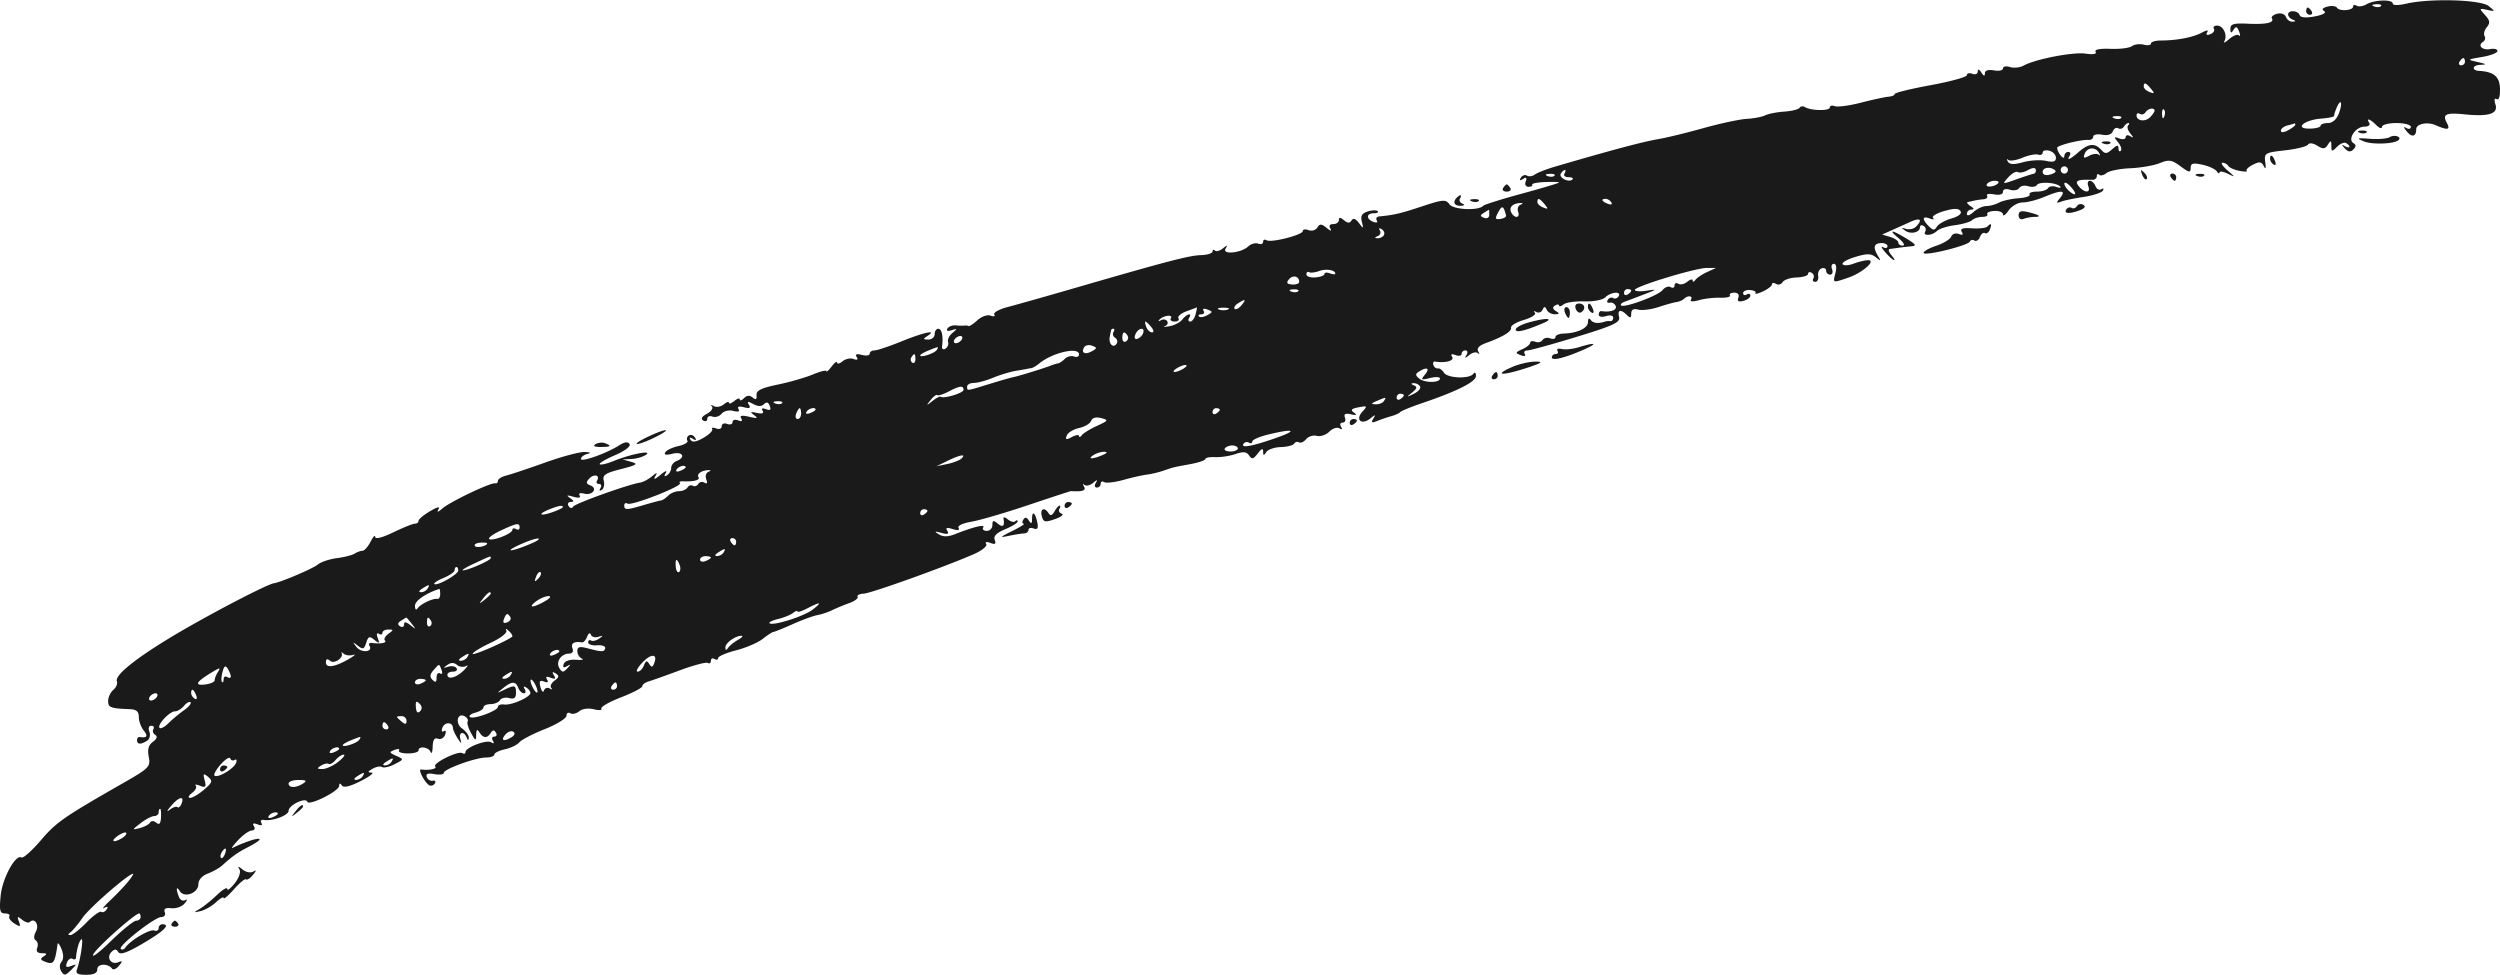 <svg xmlns:xlink="http://www.w3.org/1999/xlink" xmlns="http://www.w3.org/2000/svg" viewBox="0 0 559 218" width="559" height="218" fill="none"><path fill="#1A1A1A" fill-rule="evenodd" d="M529.167.95c-.78.454-1.778.603-2.219.331-.441-.272-.801-.187-.801.188 0 .906-3.079 1.114-3.616.244-.231-.374-1.177-.482-2.102-.24-1.117.292-1.361.638-.726 1.03.559.345-.322.83-2.128 1.168-1.989.373-3.187.268-3.375-.298-.354-1.062-2.579-1.18-2.579-.137 0 .406.454.922 1.009 1.146.79.32.784.42-.025.47-.569.036-1.228-.44-1.465-1.056-.248-.646-1.089-.95-1.983-.716-.854.223-1.377.69-1.163 1.037.603.976-1.255 1.38-5.452 1.183-3.076-.143-3.831.08-3.821 1.131.01 1.026.16 1.076.695.234.536-.847.801-.766 1.241.379.307.8.296 1.193-.024.872-.321-.32-1.31.054-2.199.832-.889.778-1.372.993-1.072.478.775-1.33-.225-3.502-1.612-3.502-.645 0-.971.325-.725.722.246.398-.115.938-.802 1.202-.776.297-1.042.146-.704-.4.356-.577-.071-.55-1.243.078-1.937 1.036-5.585 1.73-9.102 1.732-1.221.001-2.22.307-2.22.679 0 .373-.728.487-1.618.254-.89-.232-2.071-.084-2.623.33-.552.413-2.722.685-4.821.601-2.392-.094-3.63.153-3.316.662.317.512-.511.663-2.235.409-2.783-.411-11.223 1.222-13.885 2.687-.804.442-2.166.581-3.026.308-.86-.273-1.563-.132-1.563.312s-.908.644-2.018.442c-1.282-.232-2.022.008-2.03.659-.009.704-.257.646-.795-.186-.494-.766-.786-.85-.794-.227-.007.54-.557.774-1.223.519-.666-.256-1.211-.123-1.211.294 0 .416-3.631 1.424-8.07 2.239-4.438.814-8.07 1.705-8.07 1.98 0 .274-.636.549-1.412.61-.777.063-3.535.66-6.13 1.33-2.594.668-5.227 1.02-5.85.78-.624-.238-1.134-.103-1.134.303 0 .798-4.208.73-5.534-.09-.446-.276-.992-.208-1.214.15-.221.359-1.75.742-3.398.853-1.648.111-3.58.487-4.294.837-.713.348-2.568.703-4.122.788-1.553.085-5.911 1.017-9.684 2.07-3.773 1.055-8.312 2.16-10.088 2.458-3.384.567-10.146 2.368-23 6.125-1.997.583-4.07 1.39-4.605 1.792-.536.402-1.327.513-1.76.245-.432-.267-1.049-.06-1.37.459-.392.633-.232.727.484.284.753-.465.932-.303.605.548-.272.708-.008 1.209.635 1.209.604 0 .97-.212.813-.471-.156-.259 1.13-.526 2.86-.592 1.73-.067 3.145-.02 3.145.104 0 .123-3.722 1.238-8.272 2.476-4.55 1.238-8.453 2.462-8.675 2.72-.99 1.153-6.65.917-7.55-.313-.843-1.154-1.437-1.11-6.174.462-4.748 1.575-6.167 1.909-9.526 2.235-.581.058-.834.463-.563.902.283.457-.041.592-.759.317-1.664-.64-1.602-1.922.092-1.922.74 0 1.13-.215.868-.477-.262-.263-1.264-.228-2.226.077-1.298.413-1.636 1.003-1.311 2.293.408 1.625.366 1.644-.656.277-.729-.973-1.277-1.162-1.646-.565-.401.648-.866.634-1.691-.051-.819-.68-1.139-.69-1.139-.039 0 .498-.566.906-1.258.906-.792 0-1.034.373-.652 1.008.378.63.071.575-.821-.15-1.177-.955-1.543-.97-2.091-.084-.365.591-1.246.852-1.956.58-.711-.274-1.292-.188-1.292.19 0 .88-7.101 2.687-8.112 2.061-.421-.26-.765-.1-.765.357 0 .456-.498.638-1.107.404-.608-.233-1.607.05-2.219.63-1.556 1.477-5.912 1.9-5.067.493.51-.846.392-.856-.606-.05-.681.552-1.476.764-1.769.472-.292-.292-.531-.198-.531.208 0 .408-1.18.777-2.623.822-2.629.08-7.409 1.329-28.447 7.43-6.214 1.801-12.852 3.68-14.752 4.174-1.9.494-3.243 1.24-2.985 1.658.259.42-.105.54-.812.268-.718-.275-2.019.175-2.951 1.019-.918.83-1.813 1.42-1.988 1.308-.175-.111-.591-.16-.924-.109-.333.05-1.209.034-1.946-.039-.738-.072-1.574.246-1.858.706-.316.51.049.657.937.376 1.306-.413 1.324-.351.173.614-.705.591-1.14 1.495-.966 2.01.174.513-.091 1.186-.588 1.493-.512.316-.839.086-.754-.532.303-2.215-.065-3.914-.849-3.914-.444 0-.807.545-.807 1.21 0 .667-.636 1.206-1.412 1.2-1.208-.011-1.237-.127-.202-.796 2.295-1.483-.726-.853-5.804 1.21-2.731 1.11-5.448 2.018-6.037 2.018-.59 0-1.071.33-1.071.731 0 .403-.783.528-1.74.277-1.184-.31-1.558-.159-1.169.47.371.601.129.755-.692.44-.694-.266-1.802-.036-2.463.512-.66.547-1.211.679-1.225.292-.014-.387-.559.001-1.211.862-.651.862-1.185 1.334-1.185 1.05 0-.284-1.355.05-3.011.742-1.656.692-5.196 1.712-7.868 2.267-3.699.769-4.829 1.331-4.741 2.36.084.977-.156 1.125-.866.536-.672-.557-1.285-.515-1.933.133-.522.522-.949.65-.949.286 0-.365-.545-.212-1.211.34-.665.553-1.21.735-1.21.404 0-.33-.529-.162-1.175.375-.647.535-1.646.703-2.22.372-.574-.331-.76-.29-.414.09.347.382-.155 1.114-1.117 1.63-1.142.61-1.431 1.13-.832 1.501.503.311.916.142.916-.375s.518-.743 1.151-.499c.634.243 1.555-.044 2.048-.637.499-.602 1.652-.882 2.606-.632 1.091.285 1.518.136 1.179-.412-.339-.55.095-.695 1.211-.403 1.263.33 1.569.177 1.114-.56-.484-.782-.264-.82.961-.165 1.08.578 1.851.587 2.411.027.56-.56.974-.432 1.293.4.337.877.102 1.082-.832.724-.815-.313-1.101-.174-.765.37.345.558-.111.726-1.28.47-1.484-.325-1.595-.233-.606.504.947.704.7.781-1.129.355-1.648-.384-2.173-.275-1.774.37.364.59.12.744-.687.435-.689-.265-1.252-.09-1.252.387s-.545.659-1.211.404c-.666-.256-1.21-.024-1.21.515 0 .553-.545.77-1.253.499-.689-.264-1.08-.203-.871.137.21.34-.67 1.222-1.957 1.96-1.616.928-2.508 1.07-2.885.46-.351-.568-.169-.651.51-.232.704.435.861.339.472-.292-.321-.52-.928-.732-1.348-.472-.42.26-.574.78-.341 1.158.233.377-.665.924-1.995 1.217-1.33.292-2.659.919-2.952 1.394-.356.574.18.683 1.605.326 2.28-.572 3.066.803.927 1.623-.666.256-1.211.949-1.211 1.541 0 .593-.419 1.336-.932 1.652-.628.389-.714.208-.264-.557.367-.623-.184-.407-1.225.481-1.125.96-1.609 1.124-1.194.403.613-1.065.524-1.07-.75-.035-.795.646-1.942 1.247-2.548 1.337-2.569.377-14.515 4.653-14.977 5.361-.308.473-.719.426-1.056-.12-.304-.492-.077-.899.504-.906.776-.01.734-.238-.154-.86-.934-.654-.772-.723.706-.304 1.211.343 1.731.241 1.412-.276-.301-.485.113-.657 1.018-.42 1.855.485 3.112-1.177 1.39-1.838-.965-.369-1.019-.695-.253-1.523 1.057-1.146 2.501-.776 1.745.447-.255.413-.058.751.438.751s.643.42.327.932c-.339.547-.224.714.28.403.47-.291.676-1.214.458-2.05-.33-1.261.326-1.707 3.83-2.604 3.61-.926 3.944-1.163 2.289-1.626l-1.938-.543 2.017-.093c1.11-.051 2.563-.472 3.228-.936 1.628-1.135-3.44-.166-7.185 1.374-1.51.621-2.924.952-3.14.735-.217-.216 1.314-1.126 3.403-2.021 2.209-.947 3.576-1.987 3.267-2.485-.36-.585-1.085-.503-2.271.252-2.841 1.814-8.6 3.866-8.6 3.065 0-.407.636-.907 1.412-1.11.943-.246.742-.392-.605-.44-1.11-.039-5.104 1.033-8.877 2.382-3.773 1.35-7.677 2.653-8.676 2.897-.999.243-1.815.763-1.815 1.155s-.272.649-.606.57c-.968-.228-10.081 4.11-11.813 5.624-.951.831-1.315.932-.917.254.452-.769-.143-.649-1.878.376-1.397.825-2.54 1.785-2.54 2.134 0 .347-.366.632-.812.632-.446 0-2.625.875-4.842 1.945-2.488 1.2-4.036 1.587-4.043 1.009-.007-.515-.471-.028-1.032 1.081-.562 1.11-1.374 2.024-1.805 2.03-.43.007-1.227.295-1.77.64-.543.345-2.337.8-3.988 1.011-1.65.212-3.566.86-4.259 1.443-1.037.874-8.31 3.978-9.73 4.153-1.26.155-10.543 4.887-18.925 9.647-10.483 5.953-16.83 10.747-16.245 12.272.204.532-.151 1.401-.79 1.932-.64.531-1.163 1.647-1.163 2.48 0 1.476.502 1.667 4.842 1.839 1.482.059 2.017.527 2.017 1.765 0 .927.499 2.289 1.107 3.026 1.01 1.221.711 1.692-.905 1.437-.333-.053-.605.268-.605.711 0 .971.84 1.017 2.246.126.572-.363.804-1.263.52-2.006-.302-.784-.124-1.348.423-1.348.517 0 .732.338.477.752-.256.413-.074.992.404 1.288.563.348.382.892-.515 1.548-.983.719-1.253 1.691-.932 3.353.428 2.211.112 2.535-5.726 5.875-13.419 7.678-14.91 8.716-18.418 12.813-1.998 2.334-3.937 4.054-4.31 3.824-1.317-.814-4.286 4.649-4.663 8.581-.318 3.299-.16 3.931.983 3.931.748 0 1.181.291.962.646-.22.355.29 1.076 1.133 1.602 1.314.821 1.457.759 1.007-.444-.44-1.173-.325-1.237.71-.399.678.552 1.448.787 1.71.525 1.08-1.081 2.195.605 1.392 2.105-.514.961-.528 1.692-.037 1.995.425.263.569 1.012.319 1.663-.298.778.06 1.189 1.044 1.197 1.13.009 1.233.18.422.695-.853.54-.788.793.317 1.217 1.879.721 2.173.302 2.767-3.942.062-.444.458.057.881 1.113.487 1.218.486 2.26-.005 2.851-.47.566-.486 1.398-.042 2.116.628 1.016.935.977 2.173-.273 1.36-1.373 1.361-1.425.02-.919-1.078.408-1.301.225-.924-.758.273-.713.822-1.096 1.22-.849.397.245.75.152.784-.207.181-1.919.69-3.687 1.196-4.157.58-.54-.18 4.683-.988 6.789-.325.848.223 1.154 2.065 1.154 1.722 0 2.507-.39 2.507-1.246 0-1.266 2.392-1.359 3.3-.129.261.355.948.074 1.526-.624.885-1.066.855-1.191-.19-.79-1.6.615-2.683-1.101-1.465-2.319.704-.704 1.077-.696 1.526.031.424.686 2.041.11 5.616-1.998 4.676-2.759 6.139-4.224 4.214-4.224-.444 0-.807.394-.807.874 0 .481-.454.715-1.009.519-1-.352-5.333 2.209-6.413 3.791-.308.452-.778.604-1.045.338-.657-.658 7.568-7.136 9.062-7.136.67 0 1.008-.477.773-1.092-.292-.757.165-1.027 1.491-.882 1.05.116 2.38-.371 2.955-1.08.608-.751.659-1.059.121-.737-.508.305-1.144-.019-1.412-.718-.705-1.836-.578-2.53.23-1.255.998 1.574 4.124.381 4.124-1.573 0-.955.822-1.893 2.078-2.37 1.144-.434 2.583-1.243 3.2-1.796 2.457-2.202 3.45-2.904 5.894-4.168 2.64-1.365 3.288-2.094 1.538-1.73-1.094.228-3.75 1.25-5.043 1.941-.444.237.1-.539 1.21-1.724 1.11-1.186 2.493-2.162 3.074-2.17.6-.008.804-.422.473-.958-.396-.641-.138-.773.801-.413.87.334 1.19.215.86-.32-.29-.469-.037-.768.562-.667 1.905.325 5.528-1.021 5.528-2.053 0-1.243 3.827-3.089 4.184-2.019.338 1.013 7.112-2.365 7.127-3.555.009-.624.205-.649.605-.077.392.558 1.831.217 4.225-1.001 1.997-1.015 3.087-1.862 2.42-1.88-.949-.025-.905-.21.21-.859.78-.454 1.74-.626 2.135-.383.393.243 1.658-.046 2.81-.644 2.09-1.084 2.091-1.087.338-1.869-1.566-.698-1.604-.841-.354-1.321.77-.296 1.217-.239.992.125-.225.365.663.664 1.976.664 1.312 0 2.385-.303 2.385-.673 0-1.062 2.242-.782 2.694.336.224.555.436.022.47-1.185.044-1.512.408-2.062 1.17-1.769.61.233 1.331-.16 1.606-.874.285-.747.163-1.092-.29-.812-.453.279-.579-.062-.295-.799.505-1.318 2.295-1.273 2.333.059.011.407.493 1.466 1.07 2.354.805 1.24.947 1.286.609.202-.496-1.597.768-1.961 1.397-.404.295.731.425.743.471.046.034-.53-.639-1.455-1.497-2.056-1.658-1.161-1.011-3.72.677-2.678.5.309.754.814.564 1.123-.191.307.154 1.462.765 2.567.989 1.786 1.116 1.829 1.152.393.031-1.198.217-1.336.724-.537.846 1.335 1.752 1.376 2.531.116.427-.69.751-.71 1.147-.069.303.492.146.893-.35.893-.497 0-.644.42-.327.933.361.583.221.711-.375.343-1.047-.647-5.755 1.15-5.755 2.197 0 .362-.315.463-.7.225-.95-.587-6.757 2.296-6.049 3.004.505.503-1.535.919-3.171.646-.78-.131.755 2.871 1.799 3.516.41.253.98.083 1.266-.379.285-.462.084-.741-.449-.619-.532.122-1.139-.245-1.348-.816-.267-.732.24-.927 1.715-.659 1.153.209 2.095.084 2.095-.278 0-.853 7.124-3.436 9.483-3.439.999-.001 1.816-.298 1.816-.659 0-.362 1.064-.892 2.365-1.178 1.301-.286 2.752-.985 3.225-1.555.473-.57 3.04-1.902 5.705-2.961 2.664-1.058 4.845-2.406 4.845-2.995 0-.588.379-.836.842-.549.464.286 1.367.085 2.008-.447.673-.559 2.047-.745 3.26-.44 1.152.289 1.91.226 1.684-.139-.226-.366 1.741-1.5 4.371-2.52 2.631-1.019 4.782-2.145 4.782-2.501 0-.356.635-.834 1.413-1.063.776-.23 3.918-1.35 6.981-2.488 3.064-1.139 5.878-1.88 6.255-1.647.376.233.685.017.685-.479s.363-.678.807-.404c.444.275.807.184.807-.203 0-.386 1.806-1.165 4.014-1.731 2.208-.566 4.898-1.724 5.978-2.574 1.08-.849 2.149-1.544 2.375-1.544.226 0 2.166-.783 4.311-1.739 2.145-.957 4.627-1.865 5.515-2.019.887-.155 2.34-.636 3.228-1.07.888-.433 2.635-1.158 3.882-1.61 1.247-.452 2.099-1.096 1.893-1.429-.207-.334.407-.646 1.363-.693 1.688-.084 18.358-6.073 24.733-8.885 1.737-.766 2.934-1.757 2.66-2.2-.301-.487.067-.588.935-.255 1.065.409 1.313.237.965-.669-.324-.845.394-1.581 2.331-2.39 1.54-.643 2.799-1.43 2.799-1.749 0-.318-.239-.34-.531-.047-.292.292-1.038.108-1.659-.406-.621-.515-1.065-.603-.988-.195.321 1.69-.12 2.092-1.26 1.145-.992-.823-1.211-.767-1.211.305 0 .72-.566 1.309-1.258 1.309-.692 0-1.048-.339-.792-.755.483-.78-2.053-.183-6.285 1.48-1.61.634-2.681.647-3.632.048-1.094-.689-.986-.75.568-.322 1.39.384 1.75.259 1.311-.451-.439-.711-.108-.822 1.211-.403 1.156.367 1.632.277 1.308-.246-.297-.481.874-1.055 2.818-1.384 1.83-.309 7.552-1.981 12.715-3.716 5.162-1.734 9.477-3.147 9.589-3.141 2.586.163 3.444-.127 2.945-.996-.32-.554-.284-.739.08-.41.363.329 1.217.147 1.898-.404.987-.799 1.115-.797.632.007-.334.556-.222 1.009.248 1.009s.855-.385.855-.855c0-.469.355-.635.788-.367.434.268 2.341.054 4.237-.477 1.897-.531 4.264-1.067 5.261-1.191.997-.125 2.631-.507 3.632-.848 2.488-.85 2.221-.784 6.056-1.488 1.885-.346 3.429-.867 3.429-1.158 0-.291.999-.481 2.22-.423 1.221.059 3.257-.251 4.525-.688 1.754-.603 2.482-.526 3.041.325.603.915.953.833 1.931-.449.859-1.126 1.199-1.239 1.208-.403.01.929.147.95.684.103.37-.582 1.83-1.092 3.244-1.132 1.416-.04 2.767-.387 3.004-.77.236-.383.727-.513 1.09-.288.363.224 1.078-.096 1.588-.711.511-.615 1.587-.946 2.393-.736.804.211 2.059-.213 2.788-.941.729-.73 1.747-1.064 2.263-.745.583.36.72.227.361-.352-.316-.513-.152-.932.366-.932.517 0 .748-.504.511-1.12-.308-.802.067-1.01 1.326-.736 1.271.276 1.457.17.673-.387-.822-.583-.571-.867 1.037-1.174 1.984-.38 2.037-.313.829 1.022-1.633 1.805-.105 3.022 1.828 1.455 1.124-.91 1.223-.9.639.068-.54.896-.353 1.008.854.513.85-.347 2.271-.83 3.159-1.075.888-.243 1.795-.656 2.017-.916.222-.262 2.401-1.154 4.842-1.986 7.974-2.713 12.107-4.8 12.094-6.105-.008-.732-.261-.923-.606-.454-.871 1.186-5.788.983-6.563-.27-.366-.594-.98-1.02-1.363-.949-.383.071-.831-.272-.994-.763-.164-.492.009-.838.383-.772 2.228.395 4.348-.167 3.824-1.015-.392-.635-.143-.775.76-.428.738.283 1.343.163 1.343-.267 0-.43.385-.782.854-.782.47 0 .582.455.249 1.01-.483.804-.356.805.632.006.681-.55 1.535-.732 1.898-.403.363.328.399.144.079-.413-.378-.656.213-1.298 1.687-1.832 3.876-1.405 5.829-2.6 5.658-3.465-.089-.456 1.217-1.234 2.903-1.727 1.687-.494 2.776-1.215 2.421-1.604-.354-.39-.222-.466.296-.17.516.297 1.152.082 1.412-.476.377-.81.567-.81.943-.005.259.555 1.076 1.004 1.815.997 1.063-.01 1.116-.158.251-.706-.764-.484-.824-.861-.202-1.246.491-.304.893-.304.893-.002s.455.19 1.009-.25c.555-.439 2.643-.742 4.64-.671 2.041.07 4.099-.33 4.698-.915 1.259-1.228 3.696-1.41 2.961-.22-.279.451-.82.627-1.202.39-.383-.236-.929-.051-1.215.41-.286.463-.084.741.449.62.531-.122 1.134.232 1.337.786.32.874-1.24 1.413-3.194 1.104-.334-.052-.606.293-.606.766 0 .495.689.643 1.614.35.926-.294 1.615-.146 1.615.35 0 .473-.272.817-.606.765a3.083 3.083 0 0 0-1.21.1c-1.575.512-2.674.381-3.216-.382-.351-.494-.598-.297-.605.484-.013 1.38-2.372 2.494-5.46 2.578-.998.028-1.816.381-1.816.786s-.533.532-1.185.283c-.651-.25-1.414-.084-1.695.372-.281.454-1.019.632-1.64.393-.621-.238-1.129-.137-1.129.226 0 .361-.793 1.012-1.763 1.444-1.572.702-1.61.846-.362 1.325.836.32 1.203.216.909-.26-.271-.439-.018-.795.563-.791.581.003 5.524-1.358 10.985-3.024 8.306-2.535 9.867-3.261 9.558-4.445-.429-1.64.346-1.838 1.738-.446.753.752.969.68.969-.328 0-.885.496-1.167 1.56-.889.859.225 2.877-.026 4.487-.557 1.61-.531 3.438-1.041 4.065-1.133.627-.092 1.392-.42 1.701-.728.835-.836 2.074-.68 1.535.193-.282.456.419.503 1.768.12 1.229-.35 3.381-.599 4.781-.554 1.4.046 2.377-.19 2.171-.523-.205-.333.231-.605.97-.605.815 0 1.175.44.916 1.12-.302.785.033.997 1.124.712.854-.224 1.553-.748 1.553-1.167 0-.418-.363-.536-.807-.261-.444.274-.807.136-.807-.306s.702-.752 1.559-.687c.857.064 1.401.371 1.208.681-.191.31.558.145 1.665-.37 1.106-.513 2.015-1.226 2.018-1.585.003-.36.41-.404.904-.099.493.305 1.164.122 1.49-.406.327-.528 1.739-.993 3.139-1.034 1.398-.04 2.544-.4 2.544-.803s.368-.504.819-.225c.452.279.612.845.356 1.258-.255.413-.063.751.426.751.49 0 .783-.598.653-1.328-.13-.732.217-1.488.772-1.682.555-.194 1.009.041 1.009.522 0 .48.402.874.893.874s.684-.545.429-1.21c-.255-.666-.074-1.211.405-1.211.523 0 .668.8.362 2.017-.587 2.34-.716 2.29 2.834 1.09 3.181-1.074 6.402-3.914 4.441-3.914-.654 0-2.108.35-3.23.776-1.124.427-2.224.481-2.448.12-.223-.361 1.062-1.096 2.855-1.633 2.622-.786 3.516-.77 4.567.082 1.11.899 1.195.876.569-.152-1.226-2.013-1.073-2.893.523-3.014.835-.063 1.519.248 1.519.69 0 .443-.454.54-1.009.215-.554-.324-.317.2.529 1.163 1.717 1.958 2.862 2.44 1.287.542-.553-.665-.688-1.249-.3-1.296.386-.047 1.248-.167 1.914-.265.666-.1 1.937-.244 2.825-.321 1.339-.117 1.165-.414-1.029-1.753-3.368-2.053-4.133-2.064-1.684-.023 1.048.873 1.452 1.599.897 1.614-.555.015-1.009-.294-1.009-.686 0-.392-.817-.957-1.816-1.255l-1.816-.542 2.018-.892c1.11-.49 3.016-1.35 4.237-1.91 2.284-1.05 2.912-.546 1.314 1.052-.498.498-1.497.718-2.22.49-1.069-.34-1.101-.267-.176.39 1.26.897 3.301.408 3.301-.79 0-.422.369-.54.82-.26.451.279.612.844.356 1.257-.651 1.054 1.539.942 2.614-.133.487-.486 2.284-1.065 3.995-1.285 1.711-.221 3.455-.731 3.877-1.133.422-.403 1.442-.732 2.266-.732.825 0 1.333-.273 1.127-.606-.206-.333.5-.657 1.566-.721 1.067-.065 1.941.289 1.941.784 0 .496.565.095 1.256-.891.691-.987 2.099-1.794 3.13-1.794 1.029 0 3.176-.545 4.77-1.21 3.893-1.628 5.06-1.58 3.653.15-.961 1.181-.934 1.297.201.872.72-.27 2.994-.742 5.054-1.051 2.06-.31 3.978-.939 4.263-1.4.285-.461.138-.603-.329-.315-.466.288-1.055-.02-1.31-.683-.254-.663-.825-1.206-1.269-1.206-.444 0-.598.545-.343 1.211.601 1.566-.83 1.566-2.129 0-1.01-1.216-.3-1.551 3.026-1.428.556.021 1.009-.345 1.009-.814 0-.468.239-.612.531-.32.292.292 1.02.125 1.618-.371.598-.497 2.992-.984 5.32-1.081 2.328-.099 5.301-.614 6.605-1.147 2.058-.84 2.674-.746 4.641.708 1.928 1.425 2.268 1.482 2.268.377 0-1.043.514-1.187 2.622-.729 1.443.313 2.89.977 3.216 1.477.326.499.598.622.606.273.006-.348.829-.237 1.828.247 1.785.867 1.784.854-.09-.778-1.048-.913-1.523-1.66-1.056-1.66.467 0 1.046.32 1.288.711.242.391 1.365.888 2.496 1.104 1.132.217 1.866.201 1.631-.033-.234-.235.389-.841 1.384-1.347 1.467-.746 1.928-.683 2.428.33.402.818.517.514.331-.877-.274-2.04-.091-2.151 4.402-2.66 2.579-.292 4.899-.869 5.155-1.284.274-.444 1.122-.345 2.066.24 1.309.811 1.742.772 2.371-.219.651-1.022.773-.982.783.26.012 1.34.125 1.357 1.288.194.702-.701 1.609-1.07 2.018-.817 1.131.7.883 1.346-.267.696-.807-.455-.807-.352 0 .517.726.783 1.254.842 1.886.21.631-.632.631-1.03-.003-1.421-1.367-.845.504-3.674 2.429-3.674.899 0 1.409-.363 1.135-.807-.759-1.227.132-.963 1.557.461.697.698 1.268.88 1.268.404s1.452-.865 3.228-.865c1.775 0 3.228.385 3.228.855s-.454.582-1.009.248c-.667-.4-.629-.137.115.78 1.141 1.405 2.104 1.165 2.104-.527 0-1.166 2.475-1.685 4.284-.9 2.779 1.21 3.405 1.093 2.563-.48-1.056-1.972-.251-2.35 4.075-1.913 5.343.538 7.45-.153 6.792-2.226-.332-1.047-.227-1.497.278-1.185.493.304.781-.62.733-2.345-.077-2.704-1.363-3.784-4.737-3.978-1.619-.093-1.444-1.256.202-1.336 1.7-.084 1.641-.166-.47-.643-2.38-.538-2.363-.557 1.008-1.125 1.886-.318 3.43-.915 3.43-1.328 0-.413-.719-.613-1.597-.444-1.774.341-2.935-.805-1.631-1.61.459-.284.615-.87.347-1.303-.267-.432-.041-1.321.502-1.977.793-.955.713-1.493-.408-2.732-1.341-1.481-1.321-1.527.494-1.136 1.836.396 1.844.37.323-.863-1.77-1.435-13.102-1.761-18.407-.529-1.766.41-3.026.402-3.026-.02 0-.978-4.098-.87-5.858.154zm3.218.419c-.268.268-.965.297-1.546.064-.644-.258-.453-.449.487-.488.851-.034 1.327.156 1.059.424zm-16.729 1.127c0 .443.385.807.855.807s.63-.364.356-.807c-.275-.444-.659-.807-.855-.807-.196 0-.356.363-.356.807zm35.509 11.298c0 .444-.385.807-.855.807-.469 0-.63-.363-.356-.807.275-.444.659-.807.855-.807.196 0 .356.363.356.807zm-70.195 6.071c.853 1.027.803 1.146-.305.72-.728-.28-1.325-.832-1.325-1.228 0-1.038.468-.892 1.63.508zm41.992 5.518c-.508 1.334-1.42 2.13-2.444 2.13-.899 0-1.634.273-1.634.607 0 .334-1.092.621-2.426.64-3.568.047-1.263-1.96 2.574-2.241 1.619-.12 2.916-.398 2.883-.62-.032-.222.226-1.055.573-1.85.974-2.234 1.388-1.069.474 1.334zm-41.201-.637c0 .254-.457.918-1.016 1.478-1.104 1.104-3.019.826-3.019-.44 0-.433.338-.578.752-.323.413.256.979.095 1.258-.356.538-.87 2.025-1.135 2.025-.36zm2.166 1.305c-.258.643-.449.452-.488-.488-.035-.851.156-1.327.424-1.06.268.269.297.965.064 1.548zm-9.647.336c-.268.267-.965.296-1.547.063-.644-.257-.452-.448.488-.487.85-.035 1.326.156 1.059.424zm1.57 1.657c-.292.292-.08 1.088.471 1.77.799.987.798 1.114-.007.631-.554-.333-1.009-.233-1.009.224 0 .456-.636.59-1.412.299-1.244-.466-1.278-.364-.288.852.617.76.89 1.614.605 1.9-.286.285-.519.039-.519-.548 0-.81-.339-.764-1.412.194-1.211 1.08-1.561 1.098-2.453.125-1.427-1.558-2.818-1.425-5.012.478-2.031 1.762-2.797 2.069-2.018.807.275-.444.114-.807-.355-.807-.47 0-.861.455-.867 1.01-.013 1.022-1.564-.86-1.59-1.929-.013-.548 5.355-1.887 7.049-1.758.556.042 1.009-.289 1.009-.735s.889-.64 1.977-.433c1.241.237 2.14-.048 2.416-.764.241-.628.778-.932 1.195-.674.416.257.984.098 1.264-.353.278-.451.727-.82.997-.82s.251.239-.041.531zm37.385-.156c0 .206-.726.764-1.614 1.24-.972.52-1.614.554-1.614.087 0-.428.636-.942 1.412-1.146.777-.202 1.503-.41 1.614-.462.112-.052.202.075.202.281zm14.376 1.79c.581.234 1.278.205 1.546-.063s-.208-.459-1.059-.424c-.94.039-1.131.23-.487.487zm6.724.99c-.559.346-2.539.512-4.4.37-2.956-.225-3.131-.153-1.387.57 1.881.781 6.907.587 7.794-.301.736-.735-.971-1.278-2.007-.638zM470.312 32.1c.582.234 1.279.205 1.546-.063.268-.268-.208-.459-1.058-.424-.941.039-1.132.23-.488.487zm-10.609 3.175c0 .875-.584 1.057-2.234.695-1.229-.27-3.526-.134-5.105.302-2.072.572-3.021.53-3.41-.15-.297-.518-.253-.683.096-.368.35.315 1.769.102 3.156-.475 1.386-.577 2.975-.895 3.529-.707.555.187 1.009-.02 1.009-.459s.666-.625 1.479-.411c.814.212 1.48.92 1.48 1.572zm9.631-1.103c.32.555.293.749-.058.432-.352-.317-1.31-.218-2.129.22-1.188.636-1.394.548-1.018-.432.57-1.485 2.405-1.612 3.205-.22zm38.252 1.365c0 .418.359.981.798 1.252.457.283.593-.04.317-.76-.536-1.397-1.115-1.653-1.115-.492zm-52.389 2.805c-.037.258-.244.485-.459.502-.216.018-1.912.568-3.768 1.223-3.351 1.183-3.366 1.18-1.921-.416.8-.885 1.766-1.415 2.147-1.18.381.236 1.328.074 2.105-.361 1.387-.777 2.029-.699 1.896.232zm4.38-.194c.252.253-.282.653-1.187.89-1.042.272-1.646.04-1.646-.633 0-1.027 1.892-1.198 2.833-.257zm2.816-.143a.81.81 0 0 1-.807.807.81.81 0 0 1-.807-.807.81.81 0 0 1 .807-.807.81.81 0 0 1 .807.807zm-112.579.807c-.275.444.128.807.894.807s1.166.227.889.504c-.791.79-3.154-.398-2.594-1.305.276-.447.684-.813.906-.813.222 0 .179.364-.095.807zm129.174.237c.304.796.755 1.243 1.004.995.248-.248 0-.9-.552-1.447-.797-.79-.889-.698-.452.452zm-131.41.25c-.268.269-.965.298-1.547.065-.644-.258-.452-.45.488-.488.85-.035 1.326.156 1.059.424zm137.815.32c.274.444.659.807.855.807.196 0 .355-.363.355-.807 0-.443-.384-.807-.854-.807s-.63.364-.356.807zm5.902-.255c.582.233 1.278.204 1.546-.064s-.208-.459-1.059-.424c-.94.039-1.131.23-.487.488zm-44.528 1.624c-.859.86-3.005 1.01-2.488.174.25-.405 1.038-.736 1.752-.736s1.045.253.736.562zm13.881.714c.294.328-.089.372-.852.099-.763-.274-1.601-.15-1.863.275-.263.424-1.385.771-2.495.771s-1.838.291-1.619.646c.22.355-.9.733-2.488.84-1.587.107-3.538.543-4.333.969-.795.425-2.077.774-2.849.774-.77 0-2.065.6-2.877 1.335-.882.8-1.476.961-1.476.404 0-.513.455-.938 1.009-.944.672-.01.605-.274-.202-.795-.665-.43-.938-.834-.605-.896a28.85 28.85 0 0 0 1.412-.315c.444-.111 1.374-.247 2.066-.303.691-.055 1.066-.411.831-.791-.235-.38.47-.52 1.566-.31 1.212.232 1.994.007 1.994-.574 0-.574.616-.76 1.546-.465.85.27 1.788.099 2.085-.382.297-.48 1.205-.661 2.018-.403.812.258 1.682.14 1.93-.262.51-.826 4.386-.582 5.202.327zm3.359 1.59c0 .309-.545.108-1.211-.444-.665-.553-1.21-1.35-1.21-1.771 0-.421.545-.221 1.21.445.666.665 1.211 1.462 1.211 1.77zM336.094 42.04c-.274.444.089.807.807.807.719 0 1.082-.363.807-.806-.274-.444-.637-.807-.807-.807-.169 0-.532.363-.807.806zm-10.356 2.153c-.986.986-.555 1.883.874 1.819.852-.039 1.01-.226.399-.472-.558-.225-.809-.741-.558-1.147.529-.858.07-.986-.715-.2zm3.346.82c.582.233 1.278.204 1.546-.064s-.208-.458-1.059-.424c-.94.039-1.131.23-.487.488zm16.306.678c.853 1.027.803 1.146-.305.72-.728-.28-1.324-.832-1.324-1.229 0-1.038.467-.892 1.629.509zm14.909-.431c.283.456-.041.592-.759.317-1.398-.537-1.654-1.115-.493-1.115.418 0 .981.359 1.252.798zm-20.326.528c-.529.216-.763.913-.519 1.55.245.637.082 1.159-.362 1.159s-1.007-.522-1.252-1.158c-.424-1.108.56-1.943 2.29-1.943.443 0 .373.176-.157.392zm124.437.288c-.283.458-.828.64-1.21.403-.383-.236-.923-.06-1.203.39-.581.942.892.987 3.167.096.998-.39 1.236-.811.661-1.167-.495-.306-1.131-.18-1.415.278zm-127.65 2.122c.078.301-.49.64-1.26.754-1.196.176-1.265-.05-.47-1.535.843-1.576 1.16-1.433 1.73.781zm99.589.651c-1.433.416-2.898 1.238-3.257 1.827-.535.88-.86.863-1.815-.093-1.573-1.572-1.469-2.376.223-1.726.763.292 1.094.24.735-.116-.36-.357.74-1.049 2.445-1.54 2.262-.65 3.258-.65 3.686 0 .366.554-.399 1.179-2.017 1.648zm-103.348-.832c0 .646-.491.945-1.144.694-.941-.361-.953-.56-.067-1.121.592-.376 1.107-.688 1.143-.695.037-.007.068.498.068 1.122zm118.362.13c0 .726.467 1.048 1.142.788.629-.241 1.718-.438 2.421-.438 1.715 0 1.073-.47-1.477-1.08-1.547-.369-2.086-.18-2.086.73zm-7.022 2.53c-.312.312-1.855.48-3.429.374-2.062-.139-2.693.079-2.26.781.407.659.189.815-.674.484-.711-.273-1.46-.012-1.69.589-.227.593-1.71 1.506-3.295 2.03-1.584.522-2.881 1.245-2.881 1.604 0 .826 9.992-1.618 10.358-2.534.15-.372.606-.47 1.015-.217.409.253.961-.105 1.226-.797.266-.692.769-1.08 1.12-.863.352.217.846-.148 1.101-.812.502-1.309.299-1.529-.591-.639zm-134.913 1.91c-.255.414-.897.723-1.425.688-.688-.045-.673-.18.052-.472.558-.225.774-.797.481-1.272-.318-.514-.151-.627.412-.278.52.32.736.921.48 1.334zm-10.86 8.591c0 .222-.545.195-1.21-.061-.666-.255-1.211-.192-1.211.141 0 .333-.908.681-2.018.773-1.109.091-2.017-.214-2.017-.678 0-.466.272-.689.605-.496.333.192 1.332.082 2.219-.245 1.565-.576 3.632-.254 3.632.566zm83.123-.342c-1.11.512-2.285 1.305-2.611 1.76-.326.458-.598.513-.605.127-.006-.388-.541-.266-1.187.27-.646.537-1.554.742-2.018.455-.463-.286-.842-.114-.842.382s-.388.663-.861.37c-.473-.292-1.291.005-1.816.66-1.011 1.262-8.629 4.074-9.278 3.426-.209-.211.125-.569.743-.796.618-.227 2.577-.969 4.352-1.648 3.022-1.156 3.061-1.21.605-.837-1.443.22-2.621.136-2.62-.186.004-.782 13.576-4.914 16.138-4.914l2.018-.001-2.018.932zm-91.193 2.185c0 .39-.708.656-1.573.59-1.182-.088-1.36-.375-.716-1.151.878-1.058 2.289-.712 2.289.56zm-.219 2.104c-.268.267-.964.297-1.546.063-.644-.257-.453-.448.487-.487.851-.035 1.327.156 1.059.424zm74.465-.132c0 .196-.364.58-.807.855-.444.274-.807.113-.807-.356 0-.47.363-.855.807-.855.443 0 .807.16.807.356zm-87.175 3.295c-.561.676-1.23 1.02-1.488.763-.256-.256.068-.804.721-1.217 1.708-1.081 1.932-.949.767.454zm74.776.783c.255.663.787 1.005 1.185.76 1.14-.704.843-1.966-.463-1.966-.72 0-1.003.474-.722 1.206zm2.714-.446c0 .418.36.98.799 1.252.456.282.592-.041.317-.76-.537-1.397-1.116-1.653-1.116-.492zm-87.731 1.661c-.232.888-.764 1.614-1.183 1.614-.418 0-.536-.363-.261-.807.775-1.255-.52-.949-1.526.36-.492.64-1.803 1.315-2.913 1.496-1.11.181-1.559.174-.999-.017.56-.19.808-.689.55-1.106-.259-.417-.899-.513-1.422-.213-.525.3-.67.235-.325-.144.864-.95 3.12-1.218 2.556-.305-.25.405.132.736.851.736.718 0 1.1-.332.849-.738-.251-.406.545-1.103 1.769-1.55 1.223-.447 2.28-.841 2.35-.876.069-.035-.064.662-.296 1.55zm2.618.195c-.747.418-1.573.545-1.837.283-.262-.263-.032-.478.512-.478s.768-.359.496-.798c-.289-.468.06-.585.849-.283 1.244.478 1.242.569-.02 1.276zm4.613-1.275c-.554.225-1.462.225-2.017 0-.555-.223-.101-.406 1.008-.406 1.11 0 1.564.183 1.009.406zm75.366.677c.256.665.608 1.21.782 1.21.174 0 .317-.544.317-1.21 0-.666-.352-1.21-.782-1.21-.429 0-.572.544-.317 1.21zm-8.383 2.298c-1.443.418-2.623 1.095-2.623 1.504 0 .782 2.001.32 6.053-1.397 2.876-1.218.646-1.288-3.43-.107zm-84.132.93c.58.698.658 1.21.185 1.21-.45 0-1.028-.544-1.284-1.21-.255-.666-.338-1.21-.185-1.21.153 0 .731.544 1.284 1.21zm-8.439 1.155c-.256.413-.09.983.369 1.266.458.283.62.858.361 1.279-.728 1.178-1.865.098-1.561-1.484.359-1.875.33-1.813.844-1.813.248 0 .242.338-.013.752zm6.64.207c-.176.527-.751 1.102-1.278 1.278-.59.196-.77-.173-.469-.958.563-1.468 2.231-1.773 1.747-.32zm-3.481.6c.256.413.095.978-.356 1.258-.451.278-.82-.06-.82-.752 0-1.418.484-1.626 1.176-.506zm-37.088.862c-.275.444-.862.807-1.306.807-.444 0-.583-.363-.308-.807.274-.444.861-.807 1.305-.807.444 0 .583.363.309.807zm29.08 2.616c-1.526.854-2.473.344-1.697-.913.281-.453 1.083-.605 1.783-.336 1.137.435 1.128.57-.086 1.249zm108.92-.92c-1.332.413-3.057.598-3.834.41-.778-.187-1.211-.012-.961.39.248.403.067.732-.403.732-.47 0-.855.338-.855.75 0 .843 2.915.122 7.263-1.795 3.144-1.385 2.51-1.64-1.21-.486zm-143.589.628c-.466.753-3.692 1.807-3.692 1.206 0-.194.817-.682 1.816-1.084 2.367-.951 2.389-.953 1.876-.122zm31.817.99c0 .492-.501.702-1.112.467-.612-.235-1.539 0-2.058.52-.521.52-1.2.976-1.511 1.014-.311.04-1.11.284-1.775.544-1.613.632-7.114 2.32-8.321 2.554-.528.103-2.933.794-5.344 1.536-5.168 1.592-4.897 1.561-4.897.543 0-.444.682-.808 1.516-.808.833 0 2.769-.523 4.303-1.164 1.533-.64 3.847-1.337 5.142-1.548 1.295-.21 2.445-.413 2.557-.45.111-.036.473-.096.807-.134.333-.038 1.112-.492 1.732-1.009 2.956-2.468 8.961-3.851 8.961-2.064zm-36.585 1.09c0 .646-.309.984-.686.75-.377-.232-.477-.761-.221-1.174.652-1.056.907-.937.907.423zm133.507 1.693c-4.262 1.85-2.566 2.074 2.777.368 3.715-1.186 4.258-1.539 2.389-1.547-1.332-.007-3.657.524-5.166 1.178zm-73.519.36c-.666.43-1.573.781-2.017.781-.444 0-.263-.351.403-.781.666-.43 1.574-.782 2.018-.782.444 0 .262.351-.404.782zm53.967 1.344c-.998 1.212-.888 1.29 1.112.792 1.221-.305 2.22-.26 2.22.097 0 1.01-3.43 1.025-4.642.019-.883-.733-.891-1.023-.037-1.563 1.77-1.124 2.514-.761 1.347.655zm15.033.27c-.274.443-.113.806.356.806.47 0 .855-.363.855-.807 0-.443-.16-.806-.356-.806-.196 0-.58.363-.855.806zm-16.165 2.38c.261.421-.353 1.168-1.365 1.659-1.686.818-1.718.794-.383-.282 1.093-.881 1.194-1.278.403-1.595-.712-.285-.741-.442-.09-.485.529-.034 1.174.281 1.435.703zm-102.063.784c0 .716-4.51 2.073-5.108 1.537-.161-.144-.984.282-1.829.948-1.424 1.122-1.454 1.106-.412-.221.617-.788 1.279-1.277 1.468-1.087.191.19 1.319-.162 2.509-.782 2.53-1.32 3.372-1.42 3.372-.395zm98.456 1.227c0 .196-.363.58-.807.854-.443.275-.807.114-.807-.356s.364-.854.807-.854c.444 0 .807.16.807.355zm-4.438 1.258c-.275.444-1.113.78-1.864.75-1.113-.047-1.066-.185.25-.75 2.159-.928 2.188-.928 1.614 0zm-134.588.487c-.268.268-.964.297-1.546.064-.644-.258-.453-.449.488-.488.85-.034 1.326.156 1.058.424zm4.254 2.337c0 .666-.352 1.21-.782 1.21-.429 0-.572-.544-.317-1.21.256-.666.608-1.21.782-1.21.174 0 .317.544.317 1.21zm3.228-.893c0 .174-.563.533-1.252.798-.718.275-1.042.14-.76-.317.474-.768 2.012-1.135 2.012-.481zm90.386.039c0 .196-.363.58-.807.854-.443.275-.807.114-.807-.356s.364-.854.807-.854c.444 0 .807.16.807.356zm-27.482 3.611c-1.529.701-3.048 1.639-3.374 2.084-.326.444-.598.523-.605.175-.007-.349-.731-.25-1.608.22-1.285.688-1.508.624-1.143-.326.249-.649 1.481-1.406 2.739-1.682 1.257-.276 2.476-.996 2.707-1.6.267-.696 1.091-.924 2.244-.623 1.7.445 1.636.562-.96 1.752zm56.535-.692c0 .47.363.63.807.356.444-.274.807-.658.807-.854 0-.197-.363-.356-.807-.356-.444 0-.807.385-.807.854zM144.831 97.68c-1.776.84-2.839 1.558-2.364 1.593.476.037 2.292-.646 4.035-1.516 4.07-2.03 2.6-2.097-1.671-.077zm140.825.124c-5.504 1.953-8.254 2.484-7.627 1.471a.895.895 0 0 1 1.226-.305c.413.255.752.15.752-.236 0-.385 1.543-1.078 3.429-1.541 5.709-1.4 6.936-1.063 2.22.61zm-152.484 1.509c-.654.404-.264.631 1.081.631 2.349 0 2.628-.231 1.022-.847-.595-.229-1.541-.132-2.103.216zm143.607.968c0 .369-.749.672-1.662.672-.914 0-1.475-.303-1.246-.672.228-.37.976-.673 1.661-.673.686 0 1.247.302 1.247.673zm-30.264 1.479c-2.218.953-3.492.953-2.017 0 .666-.43 1.755-.763 2.421-.738.798.029.661.28-.404.738zm-31.514.75c-.421.412-1.856.973-3.188 1.245l-2.421.495 2.421-1.179c2.864-1.395 4.299-1.648 3.188-.561zm-61.696 1.988c0 .174-.564.534-1.253.798-.718.275-1.042.14-.759-.317.473-.767 2.012-1.135 2.012-.481zm5.089 1.01c-.53.215-.74.972-.468 1.682.314.82.171 1.091-.393.742-.489-.302-1.121-.174-1.404.284-.283.458-.828.64-1.21.404-.383-.237-.924-.061-1.203.39-.278.451-1.139.82-1.912.82-.773 0-1.859.454-2.413 1.009-.556.555-1.263 1.032-1.574 1.061-.311.028-2.018.48-3.793 1.004-3.975 1.173-4.439 1.184-4.439.107 0-.47.333-.649.739-.398.891.551 12.36-3.942 11.713-4.589-.25-.249.024-.433.608-.407 2.556.112 3.95-.262 3.527-.946-.451-.729.813-1.555 2.378-1.555.444 0 .374.175-.156.392zm79.648 7.598c0 .469.363.63.807.356.443-.275.807-.659.807-.855 0-.196-.364-.356-.807-.356-.444 0-.807.385-.807.855zm-112.176.277c0 .178-1.09.704-2.421 1.168-2.803.977-3.308.425-.605-.661 2.044-.821 3.026-.986 3.026-.507zm109.906.989c-.503.899-.913 1.027-1.298.404-.913-1.478-1.965-1.041-1.526.635.355 1.359.709 1.439 2.929.665 1.388-.484 2.078-1.029 1.533-1.211-.546-.181-.787-.662-.536-1.068s.271-.739.045-.739c-.226 0-.742.592-1.147 1.314zm-28.397-.151c0 .196-.363.58-.807.855-.444.274-.807.114-.807-.356s.363-.855.807-.855c.444 0 .807.16.807.356zm23.391 1.729c-.009 1.176-.179 1.284-.706.452-.484-.764-.861-.824-1.246-.202-.303.491-.258.903.101.914.359.012-.8.741-2.575 1.62-2.823 1.398-2.925 1.535-.807 1.088 1.331-.28 2.875-.526 3.43-.543.555-.019 1.008-.375 1.008-.793 0-.417.52-.559 1.155-.315.825.316 1.063-.037.833-1.233-.439-2.279-1.177-2.89-1.193-.988zm-114.584 1.998c0 .47-.363.63-.807.356-.444-.275-.807-.194-.807.179 0 .849-4.588 2.631-5.2 2.019-.248-.248.911-1.087 2.576-1.865 3.65-1.704 4.238-1.8 4.238-.689zm2.772 3.514c-4.072 1.773-6.658 2.206-3.176.532 1.776-.854 3.773-1.565 4.439-1.581.666-.016.097.456-1.263 1.049zm45.649-.334c0 .444-.16.807-.356.807-.196 0-.58-.363-.855-.807-.274-.443-.113-.807.356-.807.47 0 .855.364.855.807zm-55.685.368c0 .623-2.401 1.123-2.743.572-.205-.333.328-.657 1.185-.722.857-.064 1.558.003 1.558.15zm52.86 2.053c-.274.444-.931.802-1.46.795-.577-.008-.477-.325.25-.795 1.55-1.002 1.829-1.002 1.21 0zm-52.052 1.252c0 .509-5.274 2.814-6.229 2.724-.347-.033.821-.733 2.597-1.555 3.879-1.795 3.632-1.715 3.632-1.169zm49.228-.127c0 .174-.545.526-1.211.782-.666.255-1.21.112-1.21-.318s.544-.782 1.21-.782c.666 0 1.211.143 1.211.318zm-6.982 1.674c.25.651.183 1.353-.149 1.559-.333.205-.657-.328-.722-1.185-.139-1.854.241-2.017.871-.374zm-49.51 1.216c0 .874-4.787 3.572-5.346 3.013-.195-.195.746-.81 2.092-1.368 1.347-.557 2.447-1.332 2.447-1.722 0-.391.182-.709.404-.709.222 0 .403.353.403.786zm17.855 1.85c-.797.791-.89.698-.452-.452.303-.796.754-1.244 1.003-.995.249.248.001.899-.551 1.447zm-24.714 2.206c-.275.443-.932.801-1.46.795-.578-.009-.478-.326.25-.795 1.55-1.003 1.829-1.003 1.21 0zm2.824 1.21c0 .666-.272 1.153-.605 1.082-.95-.201-3.771 1.13-4.427 2.087-.357.522-.597.306-.605-.544-.01-1.119 2.37-2.769 5.435-3.769.111-.037.202.478.202 1.144zm11.299-.098c0 .167-.636.803-1.413 1.412-1.28 1.003-1.308.975-.305-.305 1.055-1.345 1.718-1.771 1.718-1.107zm12.105 1.712c-2.653 1.517-3.963 1.534-1.97.026.861-.652 2.111-1.184 2.777-1.182.702.001.363.487-.807 1.156zm59.857 1.885c-1.958 1.507-8.944 3.701-9.623 3.023-.214-.215.652-.64 1.925-.945 1.273-.305 2.769-.911 3.323-1.348.556-.437 1.009-.59 1.009-.341 0 .251.999-.066 2.219-.703 2.987-1.558 3.425-1.438 1.147.314zm-67.576 1.662c.246.398-.078.924-.719 1.169-.777.299-1.015.059-.715-.722.52-1.356.815-1.448 1.434-.447zm-22.038 1.497c1.004 1.28.975 1.308-.305.305-.999-.784-1.412-.829-1.412-.154 0 .524-.402.705-.893.401-.623-.385-.562-.762.201-1.246.602-.382 1.142-.699 1.199-.706.056-.007.601.623 1.21 1.4zm4.301-.661c.256.413.156.942-.221 1.175-.377.233-.686-.105-.686-.751 0-1.361.255-1.479.907-.424zm-9.53 2.893c-.718.525-1.069 1.191-.78 1.48.541.54-.923.832-2.85.567-.6-.082-.874.199-.61.626.873 1.413-1.793 1.684-2.882.293-.948-1.211-.917-1.247.277-.313 1.15.899 1.422.805 1.883-.648.459-1.445.733-1.542 1.833-.648 1.113.904 1.218.847.749-.403-.328-.873-.227-1.257.252-.961.439.271.798.169.798-.227s.593-.72 1.317-.72c1.211 0 1.213.076.013.954zm27.669.649c-1.261 1.027-8.824 4.314-8.824 3.836 0-.325 1.803-1.434 4.006-2.466 2.315-1.084 3.798-2.25 3.513-2.761-.271-.487-.009-.437.581.11.59.548.916 1.124.724 1.281zm19.273.024c1.124-.359 1.156-.29.188.396-.645.456-1.462.65-1.816.432-.354-.219-.644-.031-.644.418 0 .45.896.744 1.992.653 1.095-.09 1.912.2 1.816.643-.193.883-.692.884-4.01.008-1.707-.451-2.219-.302-2.219.645 0 .677.454 1.428 1.009 1.669.555.242-.043.363-1.328.269-1.394-.101-2.494.283-2.728.951-.267.766-.037.92.723.487.916-.521.928-.434.071.487-.888.954-1.15.946-1.769-.057-.856-1.384.401-3.248 2.189-3.248.734 0 1.019-.47.734-1.211-.417-1.088.394-1.583 2.13-1.298.346.056.866-.517 1.157-1.276.302-.787.662-.983.837-.457.169.508.92.727 1.668.489zm31.219.682c-.887.504-1.881 1.31-2.207 1.792-.41.605-.596.577-.605-.093-.013-1.006 2.214-2.614 3.619-2.614.444 0 .081.412-.807.915zm-86.05 3.36c.722-.216.287.202-.968.929-3.126 1.808-5.117 2.096-5.117.74 0-.784.294-.881.97-.321.944.783 3.145-.805 2.513-1.812-.15-.237.08-.141.508.213.429.353 1.37.466 2.094.251zm46.103-.779c0 .174-.563.534-1.253.798-.718.275-1.041.14-.759-.317.474-.767 2.012-1.135 2.012-.481zm-20.579 1.297c-.274.444-.931.801-1.46.795-.578-.008-.478-.325.249-.795 1.551-1.002 1.83-1.002 1.211 0zm41.817 1.304c-.38.992-.616 1.033-1.131.199-.505-.818-.772-.743-1.185.335-.294.765-.921 1.39-1.394 1.39-.474 0-.02-.897 1.01-1.992 1.97-2.097 3.516-2.058 2.7.068zm-42.054.659c.574-.328.318.124-.57 1.005-1.647 1.634-3.632 2.144-3.632.932 0-.369.567-.672 1.258-.672.692 0 1.044-.347.782-.771-.263-.425-1.101-.573-1.864-.328-1.148.368-1.183.301-.203-.392.812-.575 1.498-.577 2.184-.008.551.457 1.471.562 2.045.234zm-52.635 2.321c.007.36-.351.429-.795.155-.444-.275-.807-.054-.807.49s-.167.822-.371.618c-.205-.205-.154-1.204.111-2.22.363-1.385.655-1.578 1.166-.773.376.593.689 1.371.696 1.73zm47.128-1.417c.275.718.14 1.041-.318.759-.439-.271-.798.146-.798.926 0 1.045-.237 1.183-.901.518-.664-.664-.611-1.229.202-2.148 1.37-1.549 1.242-1.545 1.814-.055zm-50.083.563c-.351.555-.645 1.331-.652 1.726-.007.394-1.012.823-2.235.954-2.367.253-1.901-.594 1.45-2.633 2.054-1.25 2.204-1.254 1.438-.047zm65.511.605c-.274.444-.931.801-1.46.795-.578-.008-.478-.325.25-.795 1.55-1.002 1.829-1.002 1.21 0zm9.819 1.212c-.726.53-1.053 1.26-.727 1.62.325.36.169.413-.348.117-.516-.296-1.089-.091-1.27.455-.182.546-.535.212-.785-.742-.348-1.332-.163-1.622.798-1.254.817.313 1.051.156.674-.455-.389-.629-.126-.761.807-.403 1.013.389 1.208.245.724-.538-.467-.755-.351-.877.393-.417.837.517.782.851-.266 1.617zm-28.784-.088c0 .175-.545.526-1.21.782-.666.255-1.21.112-1.21-.317 0-.43.544-.782 1.21-.782.665 0 1.21.143 1.21.317zm24.993 2.508c0 .444-.352.262-.782-.404-.43-.666-.782-1.574-.782-2.017 0-.444.352-.263.782.403.43.666.782 1.574.782 2.018zm-4.302-.807c.255.665.81 1.21 1.233 1.21.423 0 .509-.419.193-.932-.358-.577-.222-.713.355-.355.512.316.932.859.932 1.206 0 .935-4.223 2.803-5.851 2.588-.777-.104-1.412.126-1.412.508 0 .906-5.615 2.938-6.28 2.273-.281-.28.291-.719 1.271-.975.979-.257 1.78-.787 1.78-1.179s.705-.713 1.567-.713 1.81-.394 2.109-.877c.297-.483 1.227-.698 2.065-.479 1.099.287 1.523-.03 1.523-1.141 0-1.776-.275-1.846-2.676-.686-1.703.822-1.71.808-.197-.404 1.964-1.573 2.797-1.583 3.388-.044zm22.081-.404c0 .444-.385.807-.854.807-.47 0-.631-.363-.356-.807.274-.444.658-.807.854-.807.196 0 .356.363.356.807zm-94.113 2.06c.275.718.14 1.042-.317.759-.439-.271-.798-.834-.798-1.252 0-1.161.579-.905 1.115.493zm-8.782.361c-.274.444-.862.807-1.306.807-.443 0-.582-.363-.308-.807.275-.444.862-.807 1.306-.807.444 0 .583.363.308.807zm6.053 2.996c-1.056.74-2.608 2.033-3.448 2.874-.84.84-1.738 1.318-1.995 1.062-.635-.635 2.224-3.704 3.452-3.704.542 0 1.445-.553 2.007-1.23.562-.676 1.22-1.031 1.462-.788.243.243-.422 1.047-1.478 1.786zm52.789.223c-.526.525-.842.209-.928-.928-.097-1.299.099-1.496.798-.797.61.611.655 1.199.13 1.725zm-3.023 2.149c0 .794-.272.837-1.076.17-.592-.492-1.076-.97-1.076-1.064 0-.093.484-.17 1.076-.17.592 0 1.076.479 1.076 1.064zm-4.17 1.088c.275.444.114.807-.355.807-.47 0-.855-.363-.855-.807 0-.444.16-.807.356-.807.196 0 .58.363.855.807zm27.727 2.51c-1.741 1.103-2.595.829-1.506-.483.549-.661 1.359-.979 1.799-.706.488.301.372.767-.293 1.189zm-34.122.621c-.466.753-3.692 1.807-3.692 1.206 0-.194.816-.682 1.816-1.084 2.367-.951 2.39-.953 1.876-.122zm-4.5 2.029c0 .174-.563.533-1.252.798-.718.275-1.042.139-.76-.317.475-.768 2.013-1.135 2.013-.481zm-23.343 2.47c.401-.248.532.062.292.688-.506 1.319-4.175 3.462-4.82 2.816-.24-.24.395-1.373 1.411-2.518 1.015-1.145 1.969-1.734 2.117-1.309.15.425.599.571 1 .323zm23.123.441c-1.128.887-2.72 1.608-3.538 1.601-1.217-.01-1.275-.146-.315-.753.645-.409 1.421-.589 1.724-.401.304.188 1.001-.199 1.55-.86.549-.661 1.365-1.201 1.814-1.201.45 0-.106.726-1.235 1.614zm11.922 0c-.274.443-.93.801-1.46.794-.577-.008-.477-.325.25-.794 1.55-1.003 1.83-1.003 1.21 0zm-38.332 1.66c0 .47.363.63.807.356.444-.274.807-.658.807-.855 0-.196-.363-.355-.807-.355-.444 0-.807.385-.807.854zm-3.591 4.561c-1.182 1.017-2.582 1.836-3.112 1.822-.54-.015-.347-.493.436-1.089.77-.584 1.144-1.318.832-1.631-.313-.312.114-.306.949.015 1.27.487 1.441.289 1.047-1.214-.401-1.539-.293-1.65.764-.774 1.082.898.97 1.249-.916 2.871zm35.468-2.994c-.274.443-.93.801-1.46.795-.577-.009-.477-.326.25-.795 1.55-1.003 1.83-1.003 1.21 0zm-13.316 1.614c-1.579 1.02-3.228 1.02-3.228 0 0-.444 1-.802 2.22-.795 1.73.009 1.952.185 1.008.795zm-27.16 4.473c-.263.685-.672 1.052-.91.814-.236-.237-1.008.013-1.715.556-.787.606-.69.291.253-.813 1.77-2.076 3.072-2.381 2.372-.557zm25.443 1.781c-1.003 1.28-.975 1.308.305.305.777-.609 1.412-1.245 1.412-1.412 0-.664-.662-.237-1.717 1.107zM36 182.795c-.082 1.381-.389 1.722-1.053 1.172-.57-.474-1.117-.485-1.399-.029-.255.412-1.286.96-2.291 1.217-1.778.456-1.773.426.189-1.095 1.11-.86 2.472-1.572 3.026-1.581.555-.01 1.009-.381 1.009-.825 0-.444.143-.807.318-.807.175 0 .266.876.201 1.948zm26.112-.824c0 .174-.563.533-1.252.798-.718.275-1.042.14-.76-.317.474-.768 2.012-1.135 2.012-.481zm-34.725 5.363c-1.9 1.202-2.862.891-1.141-.368.861-.63 1.738-.974 1.947-.764.21.21-.153.719-.806 1.132zm22.899 3.635c-.264.685-.652 1.073-.863.861-.212-.211-.145-.772.148-1.245.795-1.288 1.26-1.038.715.384zm3.25 3.403c.354.589-.091 1.909-1.055 3.136-.917 1.164-1.667 1.734-1.667 1.264 0-.469-1.013.117-2.25 1.304-1.239 1.186-2.963 2.583-3.834 3.103-1.516.908-1.51.929.162.53.96-.229 2.503-1.124 3.43-1.987s1.69-1.283 1.698-.933c.007.35 1.045-.534 2.307-1.965 1.263-1.431 2.476-2.421 2.697-2.2.221.221.908-.221 1.526-.983.816-1.005.837-1.212.08-.757-.583.351-1.631.152-2.375-.45-.967-.785-1.163-.802-.719-.062zm-24.937 2.817c-.816.999-2.598 2.862-3.959 4.142-1.361 1.279-1.965 2.04-1.341 1.69.762-.427.942-.325.549.311-.322.52-.865.771-1.208.559-.342-.211-1.841.872-3.33 2.408-1.49 1.537-3.09 2.788-3.558 2.781-.592-.009-.593-.193-.005-.605.466-.326 1.694-1.805 2.729-3.287 1.587-2.272 10.254-9.812 11.279-9.814.18-.001-.34.816-1.157 1.815zm2.847 7.868c0 .444-.443.807-.986.807-.542 0-3.126 2.088-5.742 4.641-2.617 2.552-4.349 3.84-3.848 2.862.78-1.528 9.31-9.117 10.246-9.117.181 0 .33.364.33.807zm6.942 1.48c-.228.37.097.673.724.673s.953-.303.724-.673c-.228-.37-.554-.673-.724-.673-.17 0-.495.303-.724.673z" clip-rule="evenodd"></path></svg>